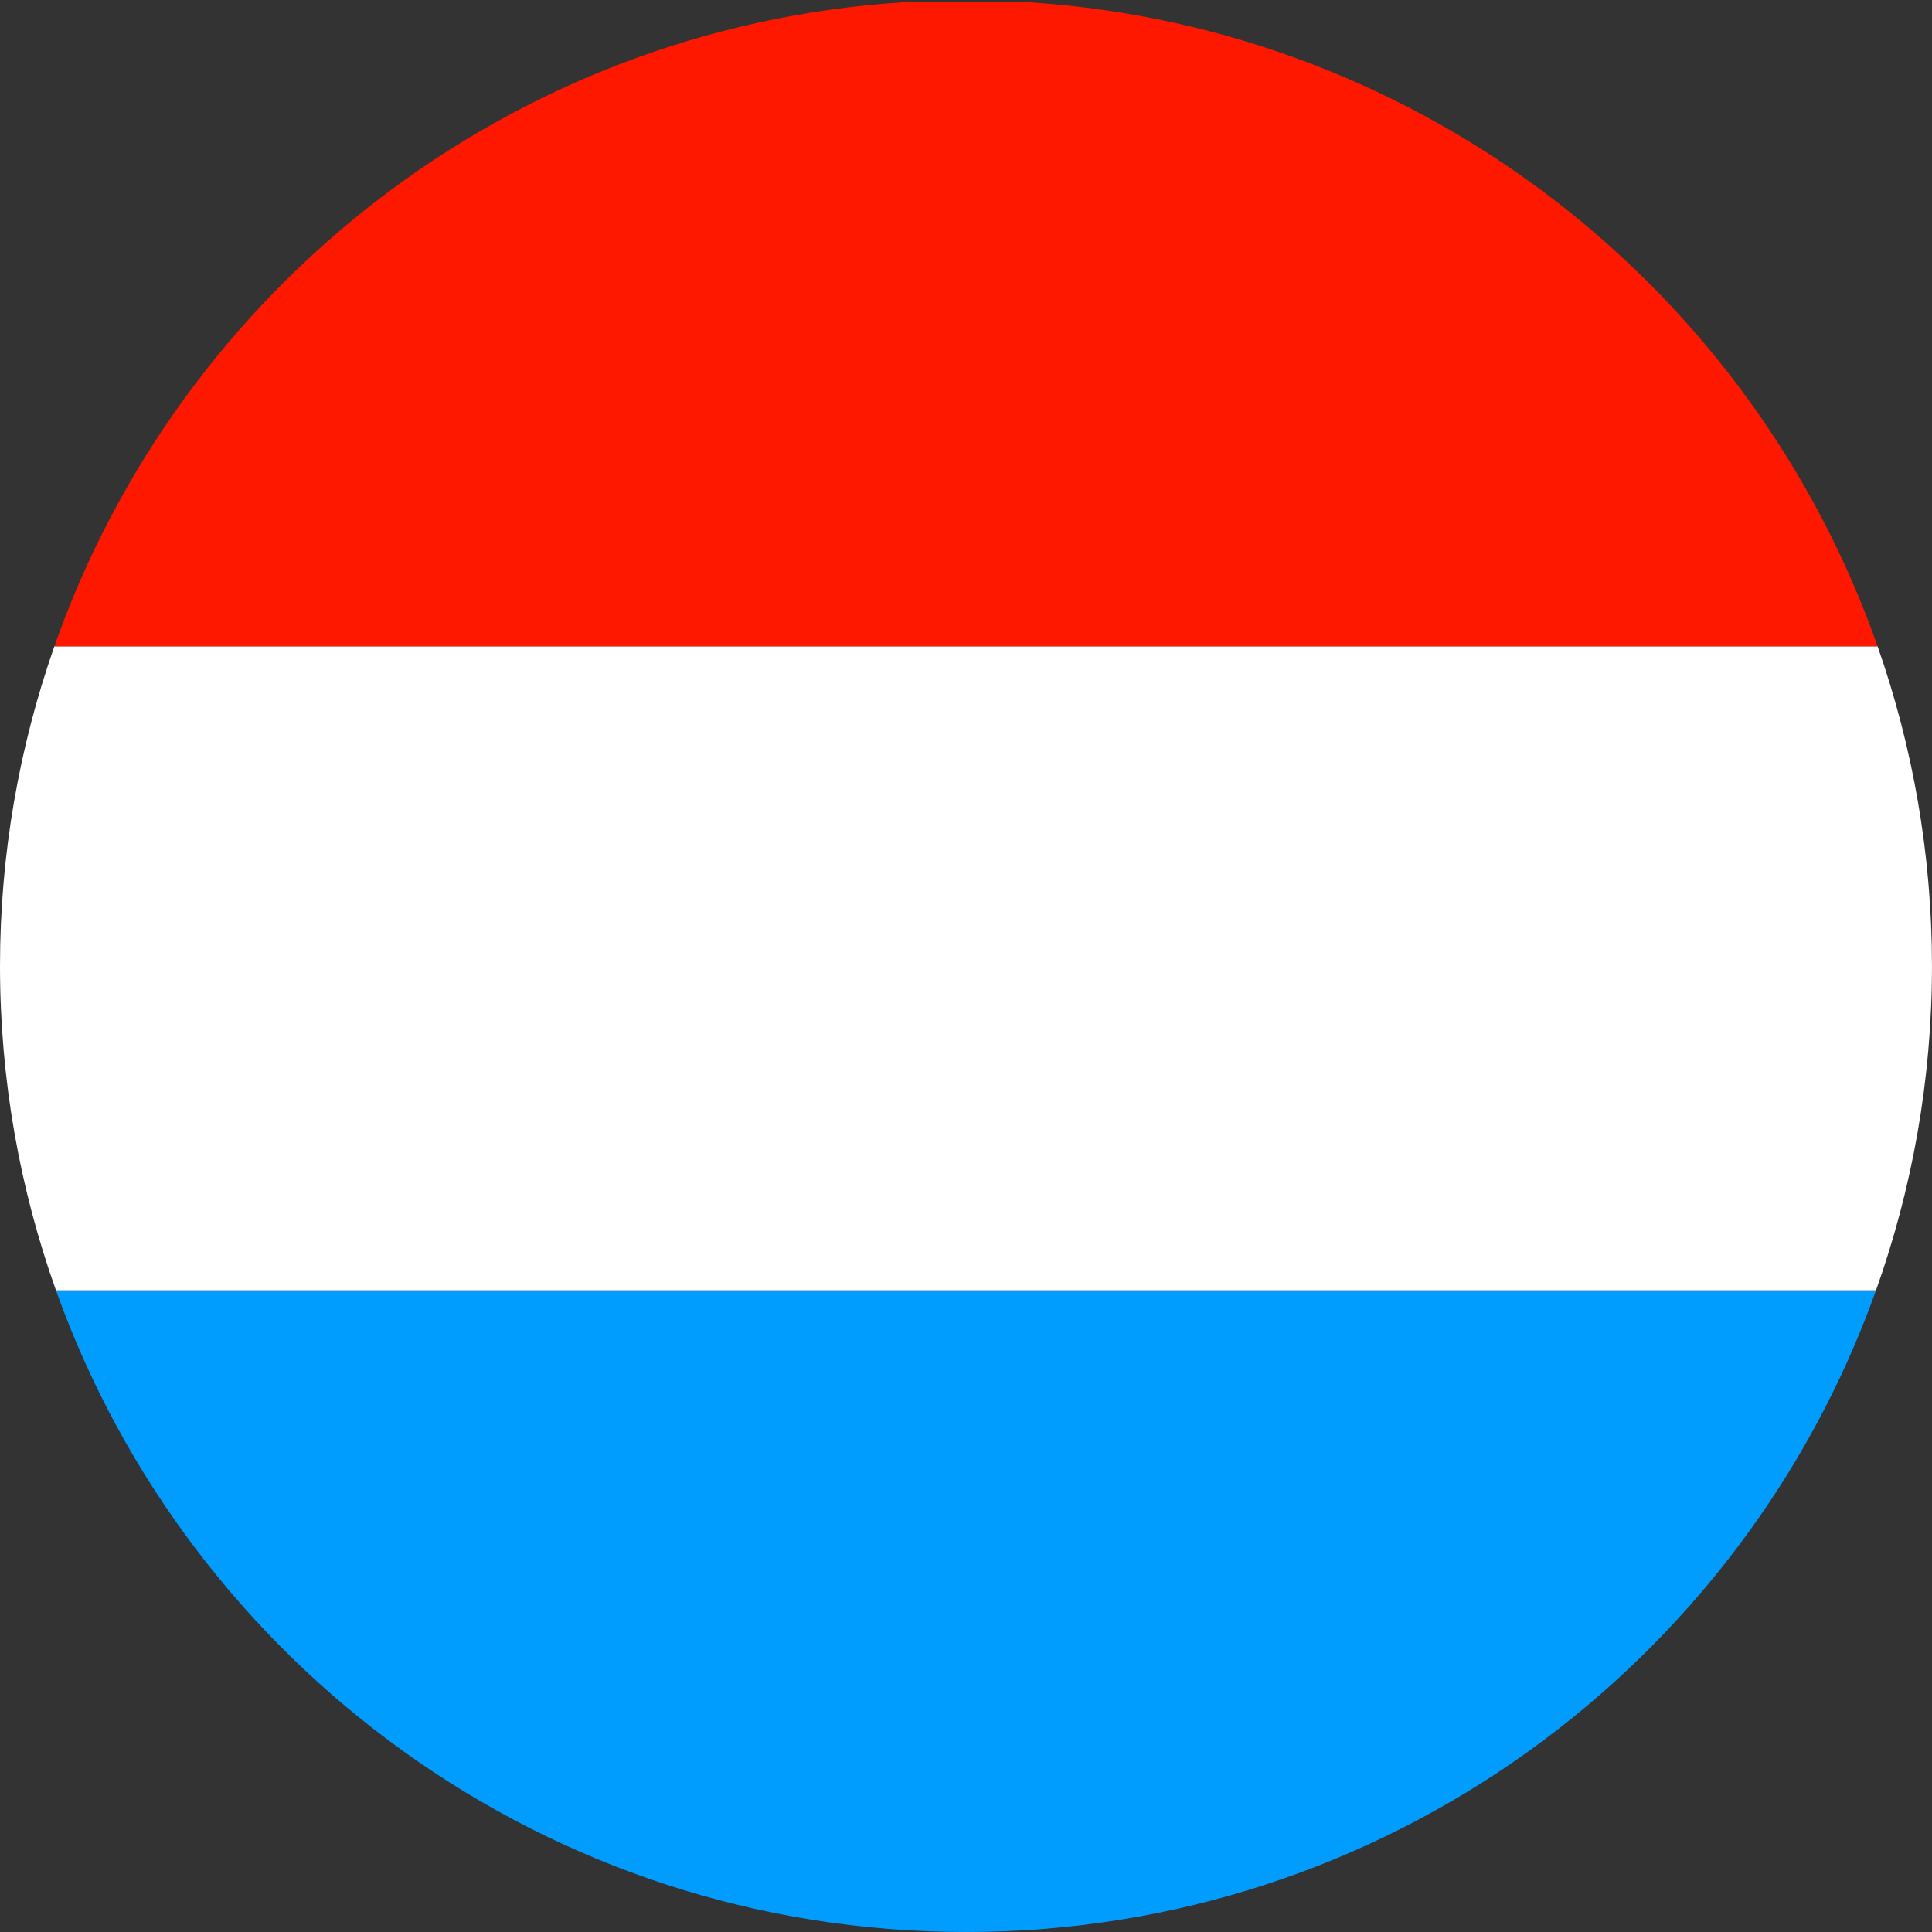 <?xml version="1.0" encoding="iso-8859-1"?>
<!-- Generator: Adobe Illustrator 27.4.1, SVG Export Plug-In . SVG Version: 6.00 Build 0)  -->
<svg version="1.1" xmlns="http://www.w3.org/2000/svg" xmlns:xlink="http://www.w3.org/1999/xlink" x="0px" y="0px"
	 viewBox="0 0 61.57 61.57" style="enable-background:new 0 0 61.57 61.57;" xml:space="preserve">
<rect x="0" y="0" width="61.57" height="61.57" fill="#333333" stroke="none"/>
<g id="Luxembourg">
	<g>
		<path style="fill:none;" d="M32.804,0.073C32.136,0.03,31.464,0,30.785,0s-1.351,0.03-2.019,0.073H32.804z"/>
		<path style="fill:#009DFF;" d="M30.785,61.57c13.376,0,24.754-8.533,29.001-20.45H1.783C6.031,53.037,17.409,61.57,30.785,61.57z"
			/>
		<path style="fill:#FFFFFF;" d="M0,30.785c0,3.626,0.632,7.104,1.783,10.335h58.003c1.151-3.231,1.783-6.708,1.783-10.335
			c0-3.571-0.615-6.997-1.733-10.187H1.733C0.615,23.787,0,27.214,0,30.785z"/>
		<path style="fill:#FF1800;" d="M1.733,20.598h58.103C55.843,9.21,45.35,0.886,32.804,0.073h-4.038
			C16.22,0.886,5.727,9.21,1.733,20.598z"/>
	</g>
</g>
<g id="Layer_1">
</g>
</svg>
